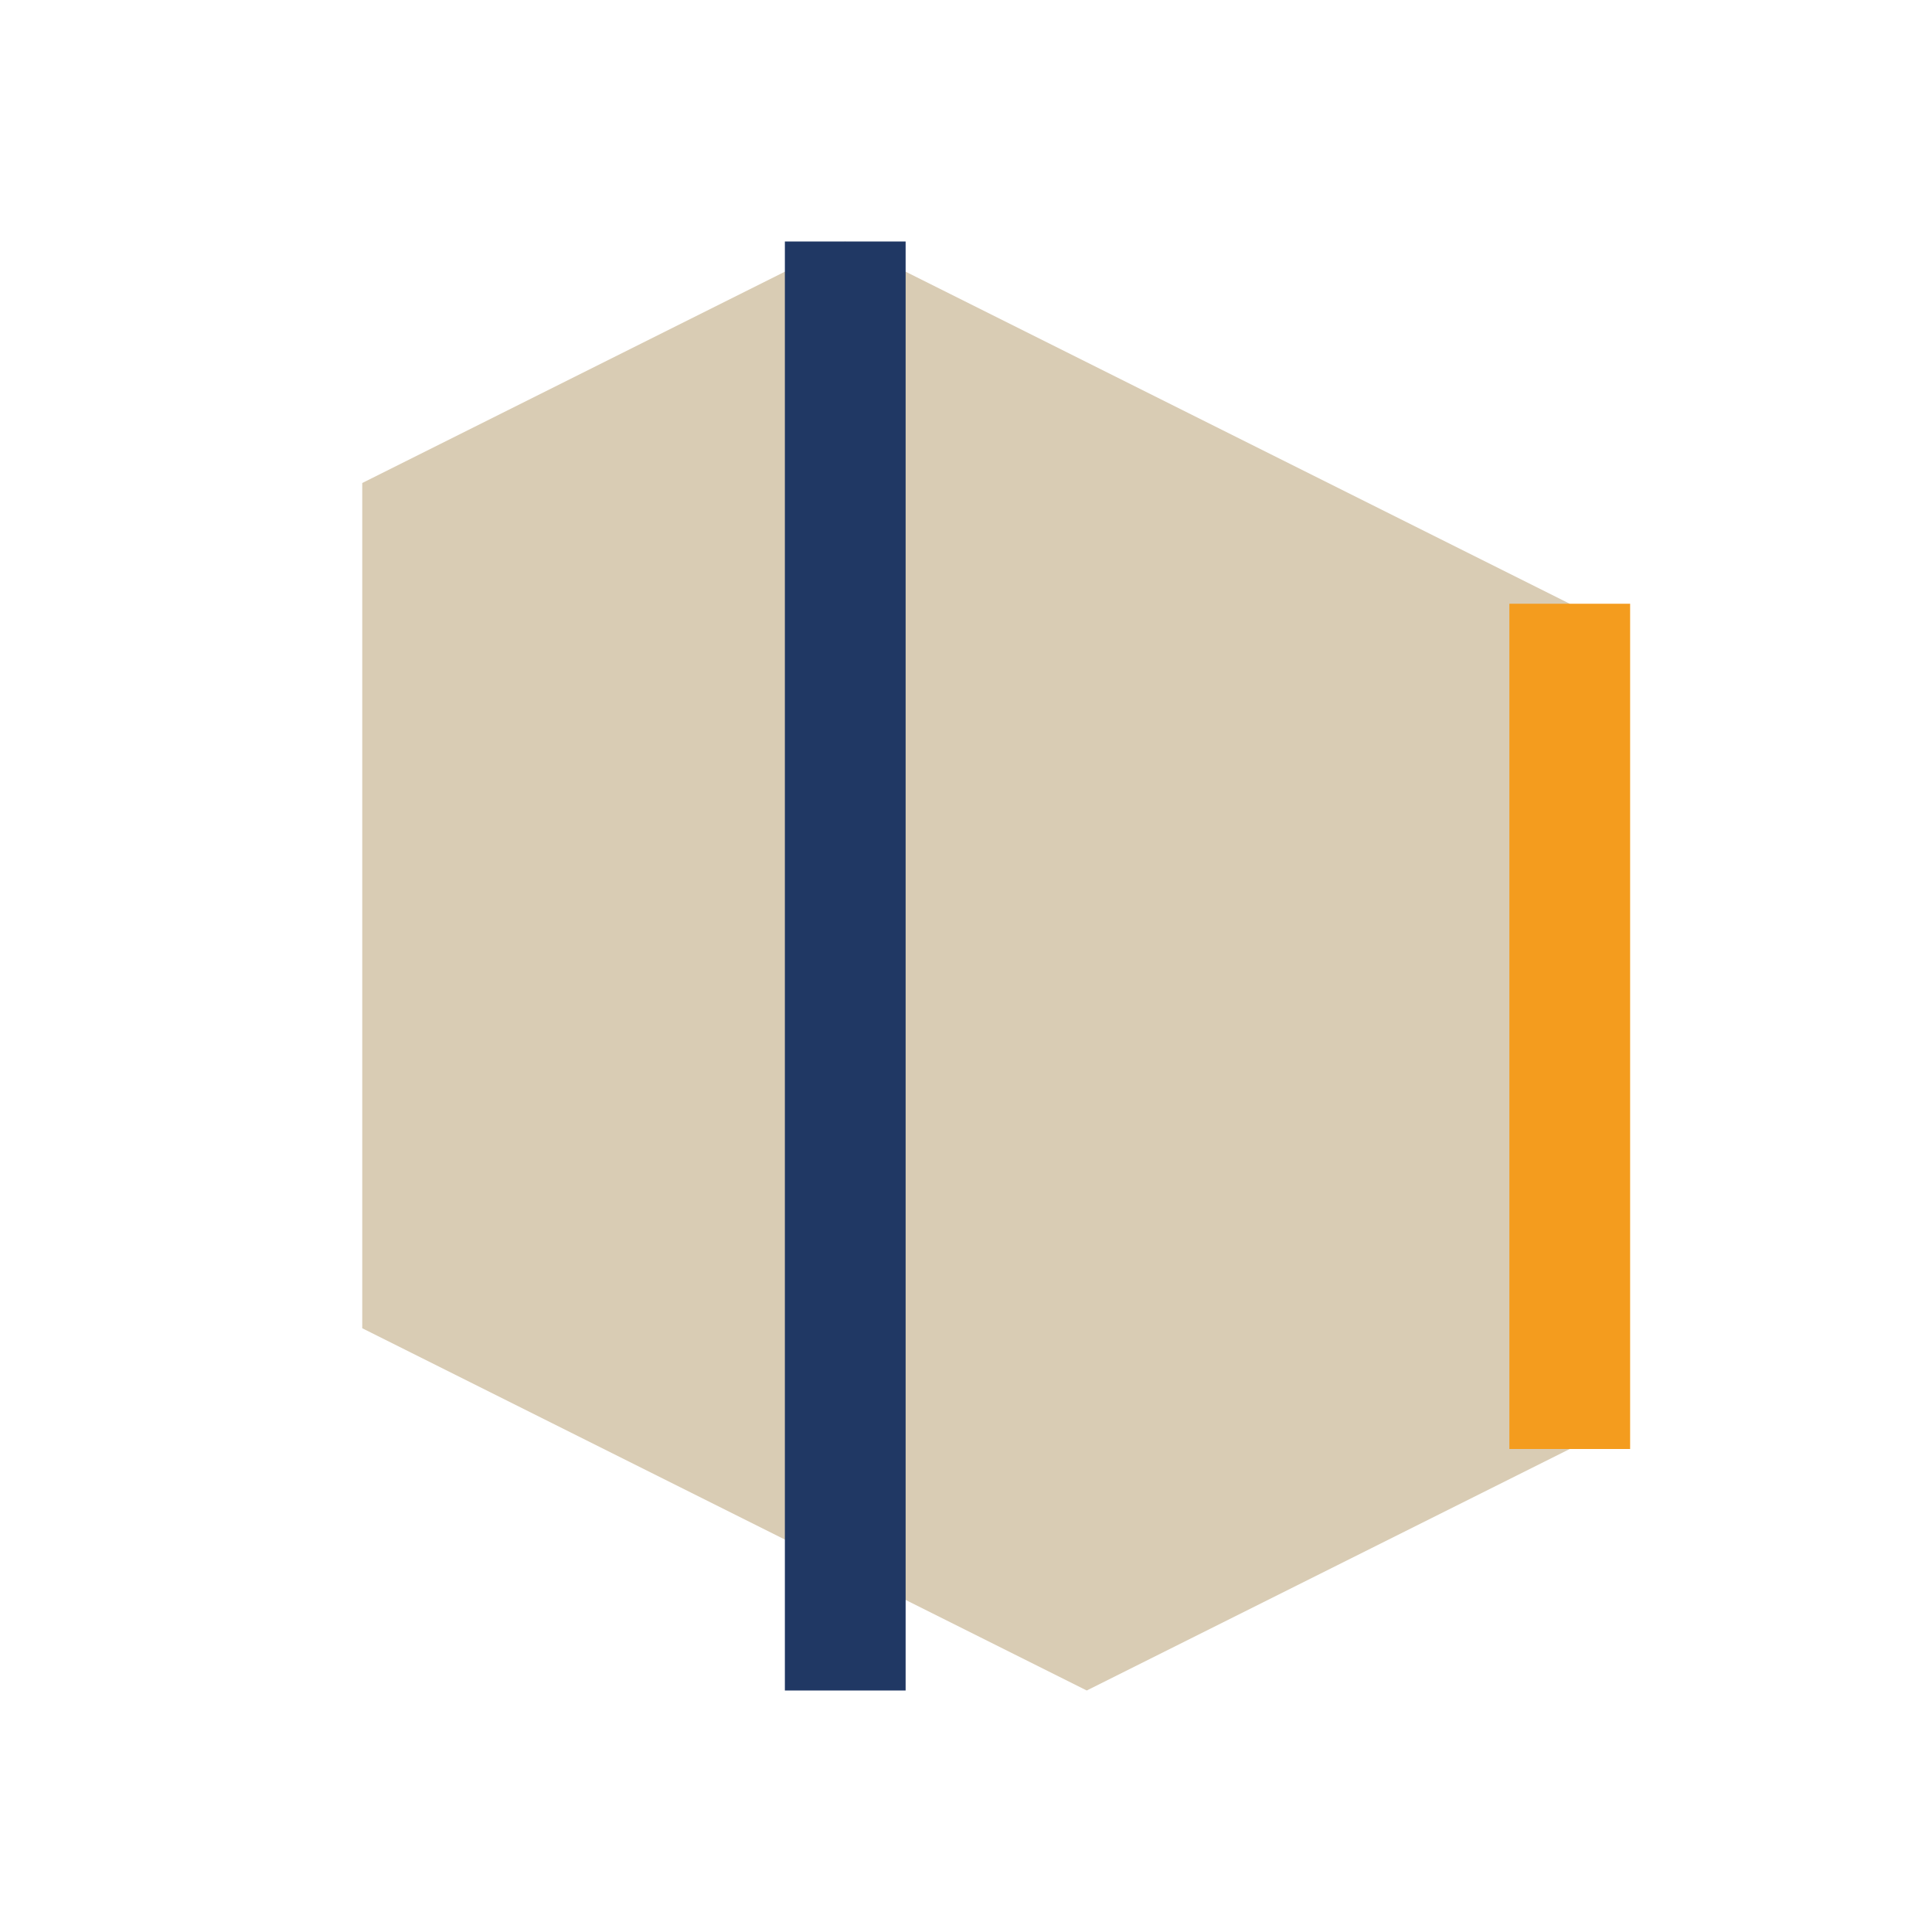 <?xml version="1.0" encoding="UTF-8"?>
<svg xmlns="http://www.w3.org/2000/svg" width="32" height="32" viewBox="0 0 32 32"><path d="M6 8l8-4 12 6v14l-8 4-12-6V8Z" fill="#D9CCB4"/><path d="M14 4V28" stroke="#203864" stroke-width="2"/><path d="M26 10v14" stroke="#F49C1E" stroke-width="2"/></svg>